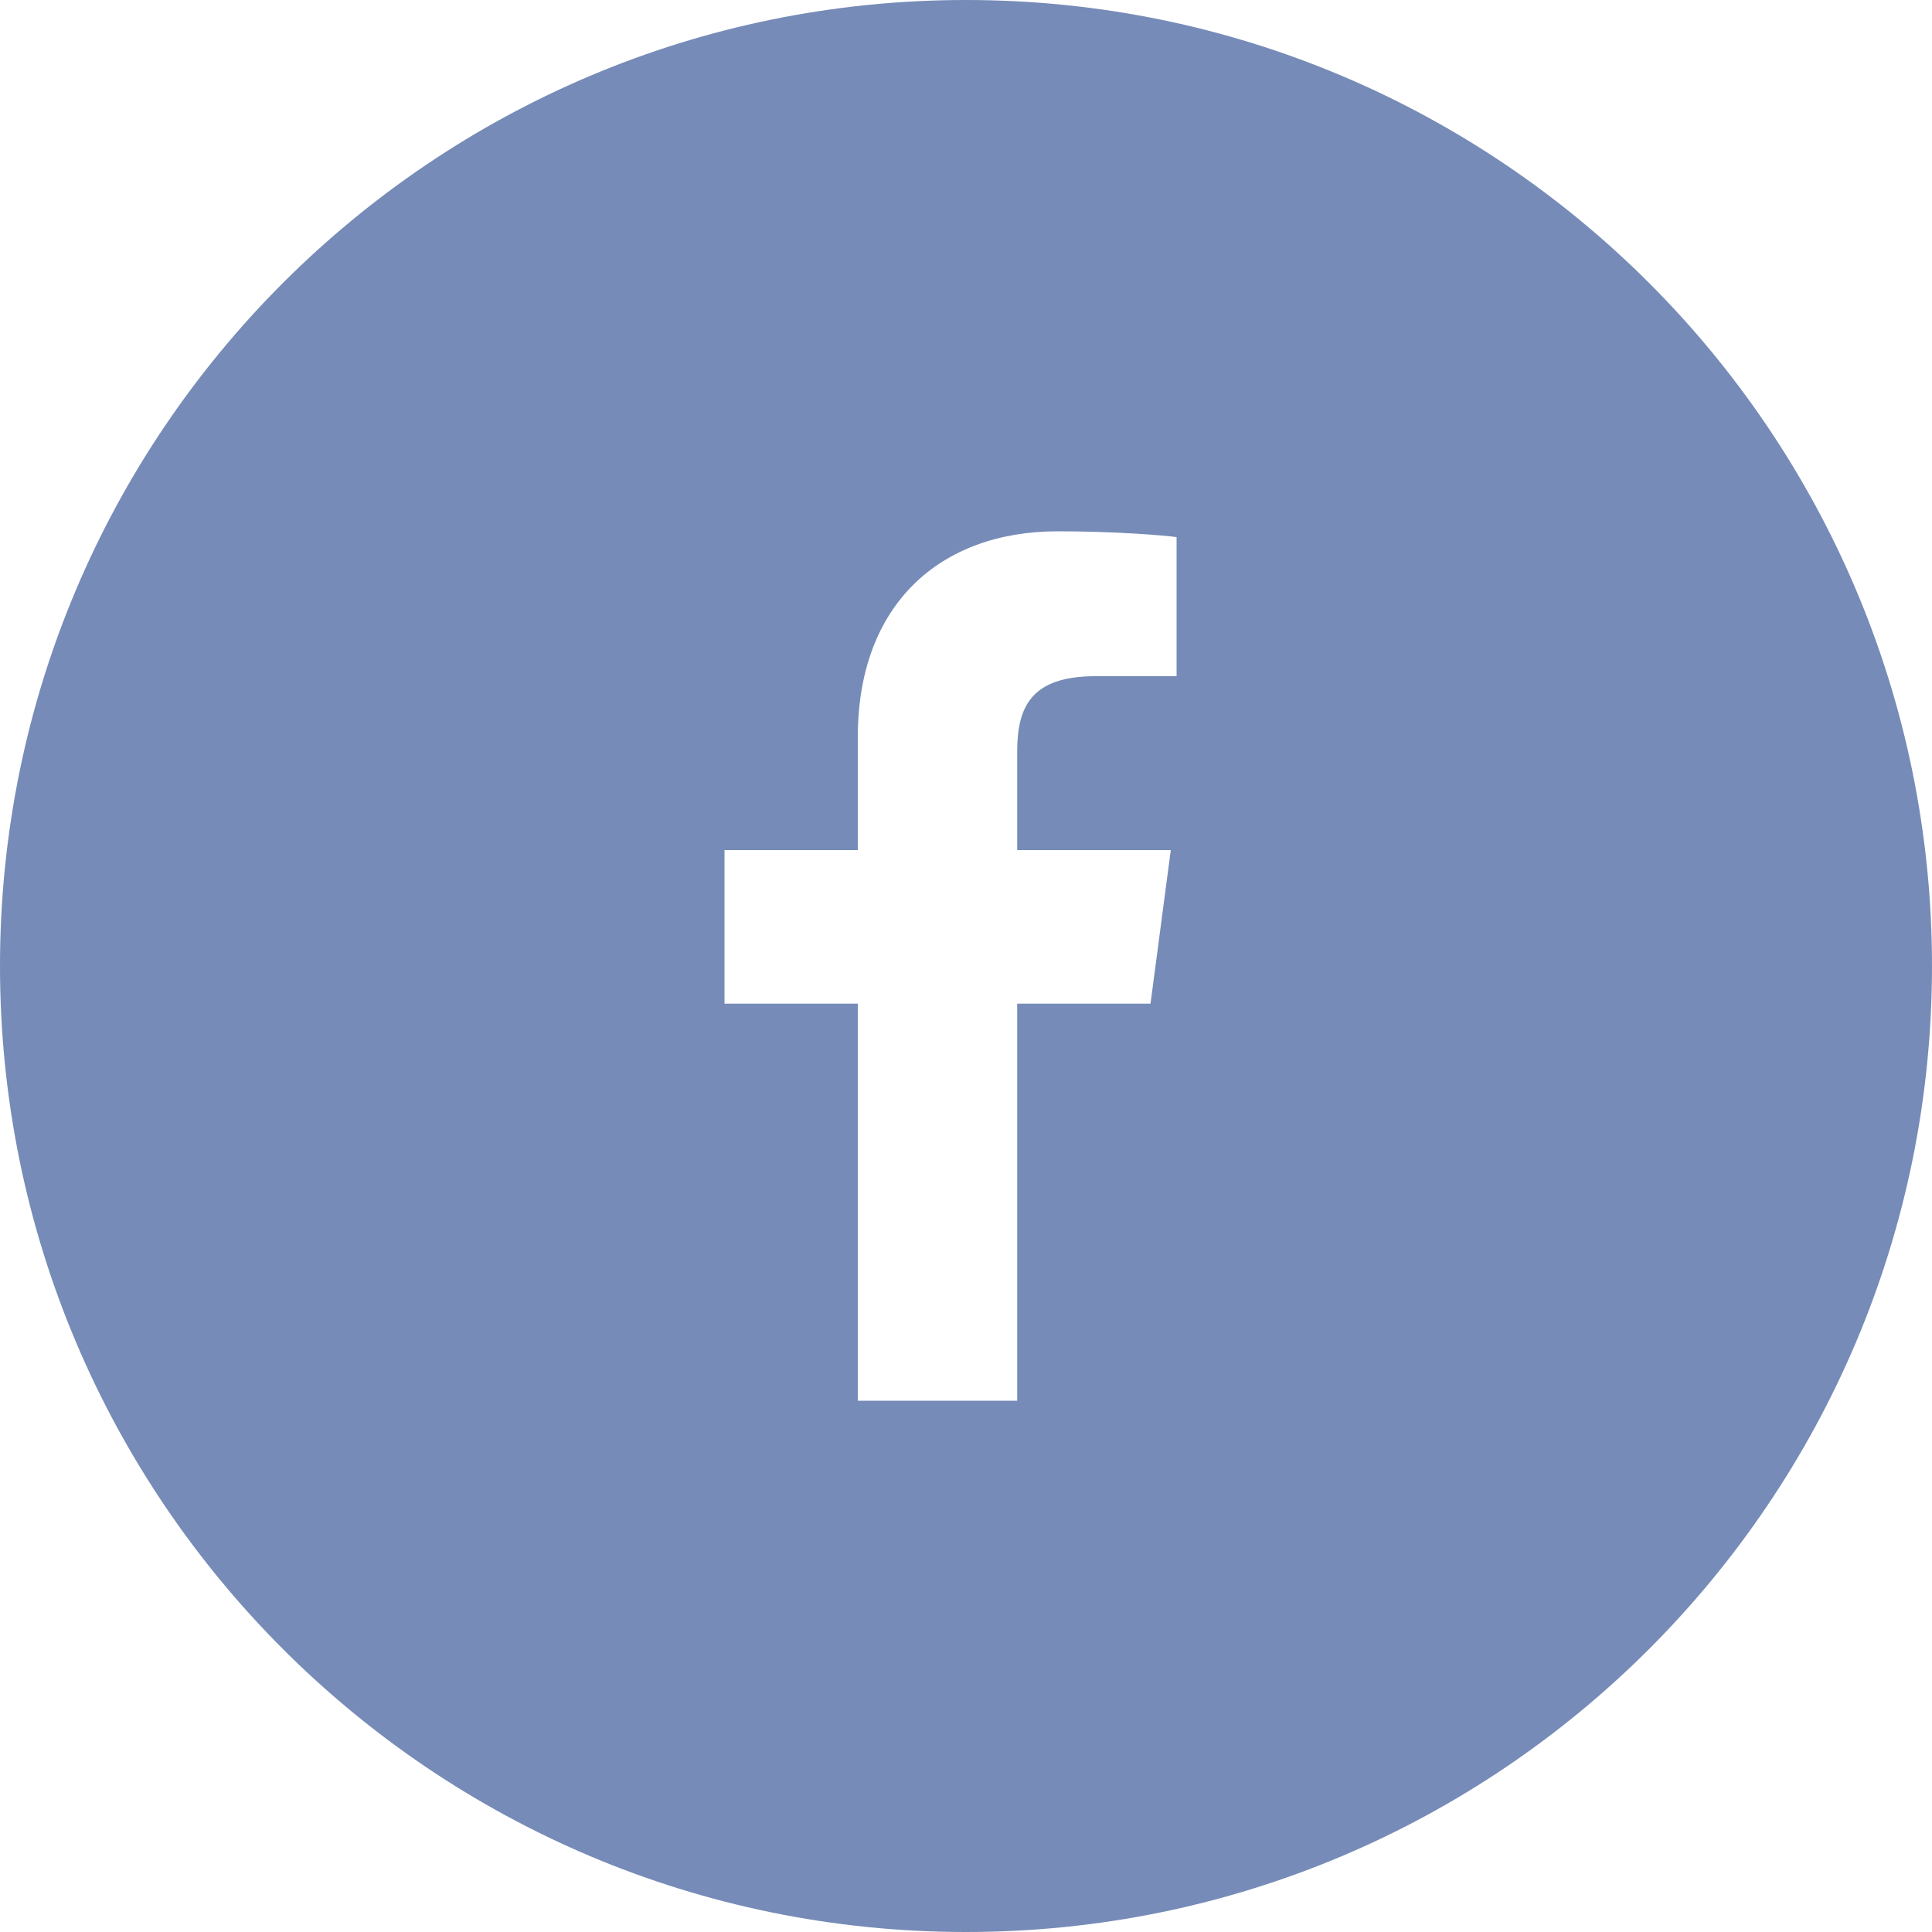 <svg width="50" height="50" viewBox="0 0 50 50" fill="none" xmlns="http://www.w3.org/2000/svg">
<path fill-rule="evenodd" clip-rule="evenodd" d="M25 50C38.807 50 50 38.807 50 25C50 11.193 38.807 0 25 0C11.193 0 0 11.193 0 25C0 38.807 11.193 50 25 50ZM26.325 25.975V36.25H22.2V25.975H18.75V22H22.2V19.075C22.2 15.65 24.321 13.75 27.375 13.75C28.838 13.75 30.084 13.851 30.45 13.9V17.5H28.35C26.689 17.5 26.325 18.291 26.325 19.45V22H30.3L29.775 25.975H26.325Z" fill="#768BB7"/>
</svg>
